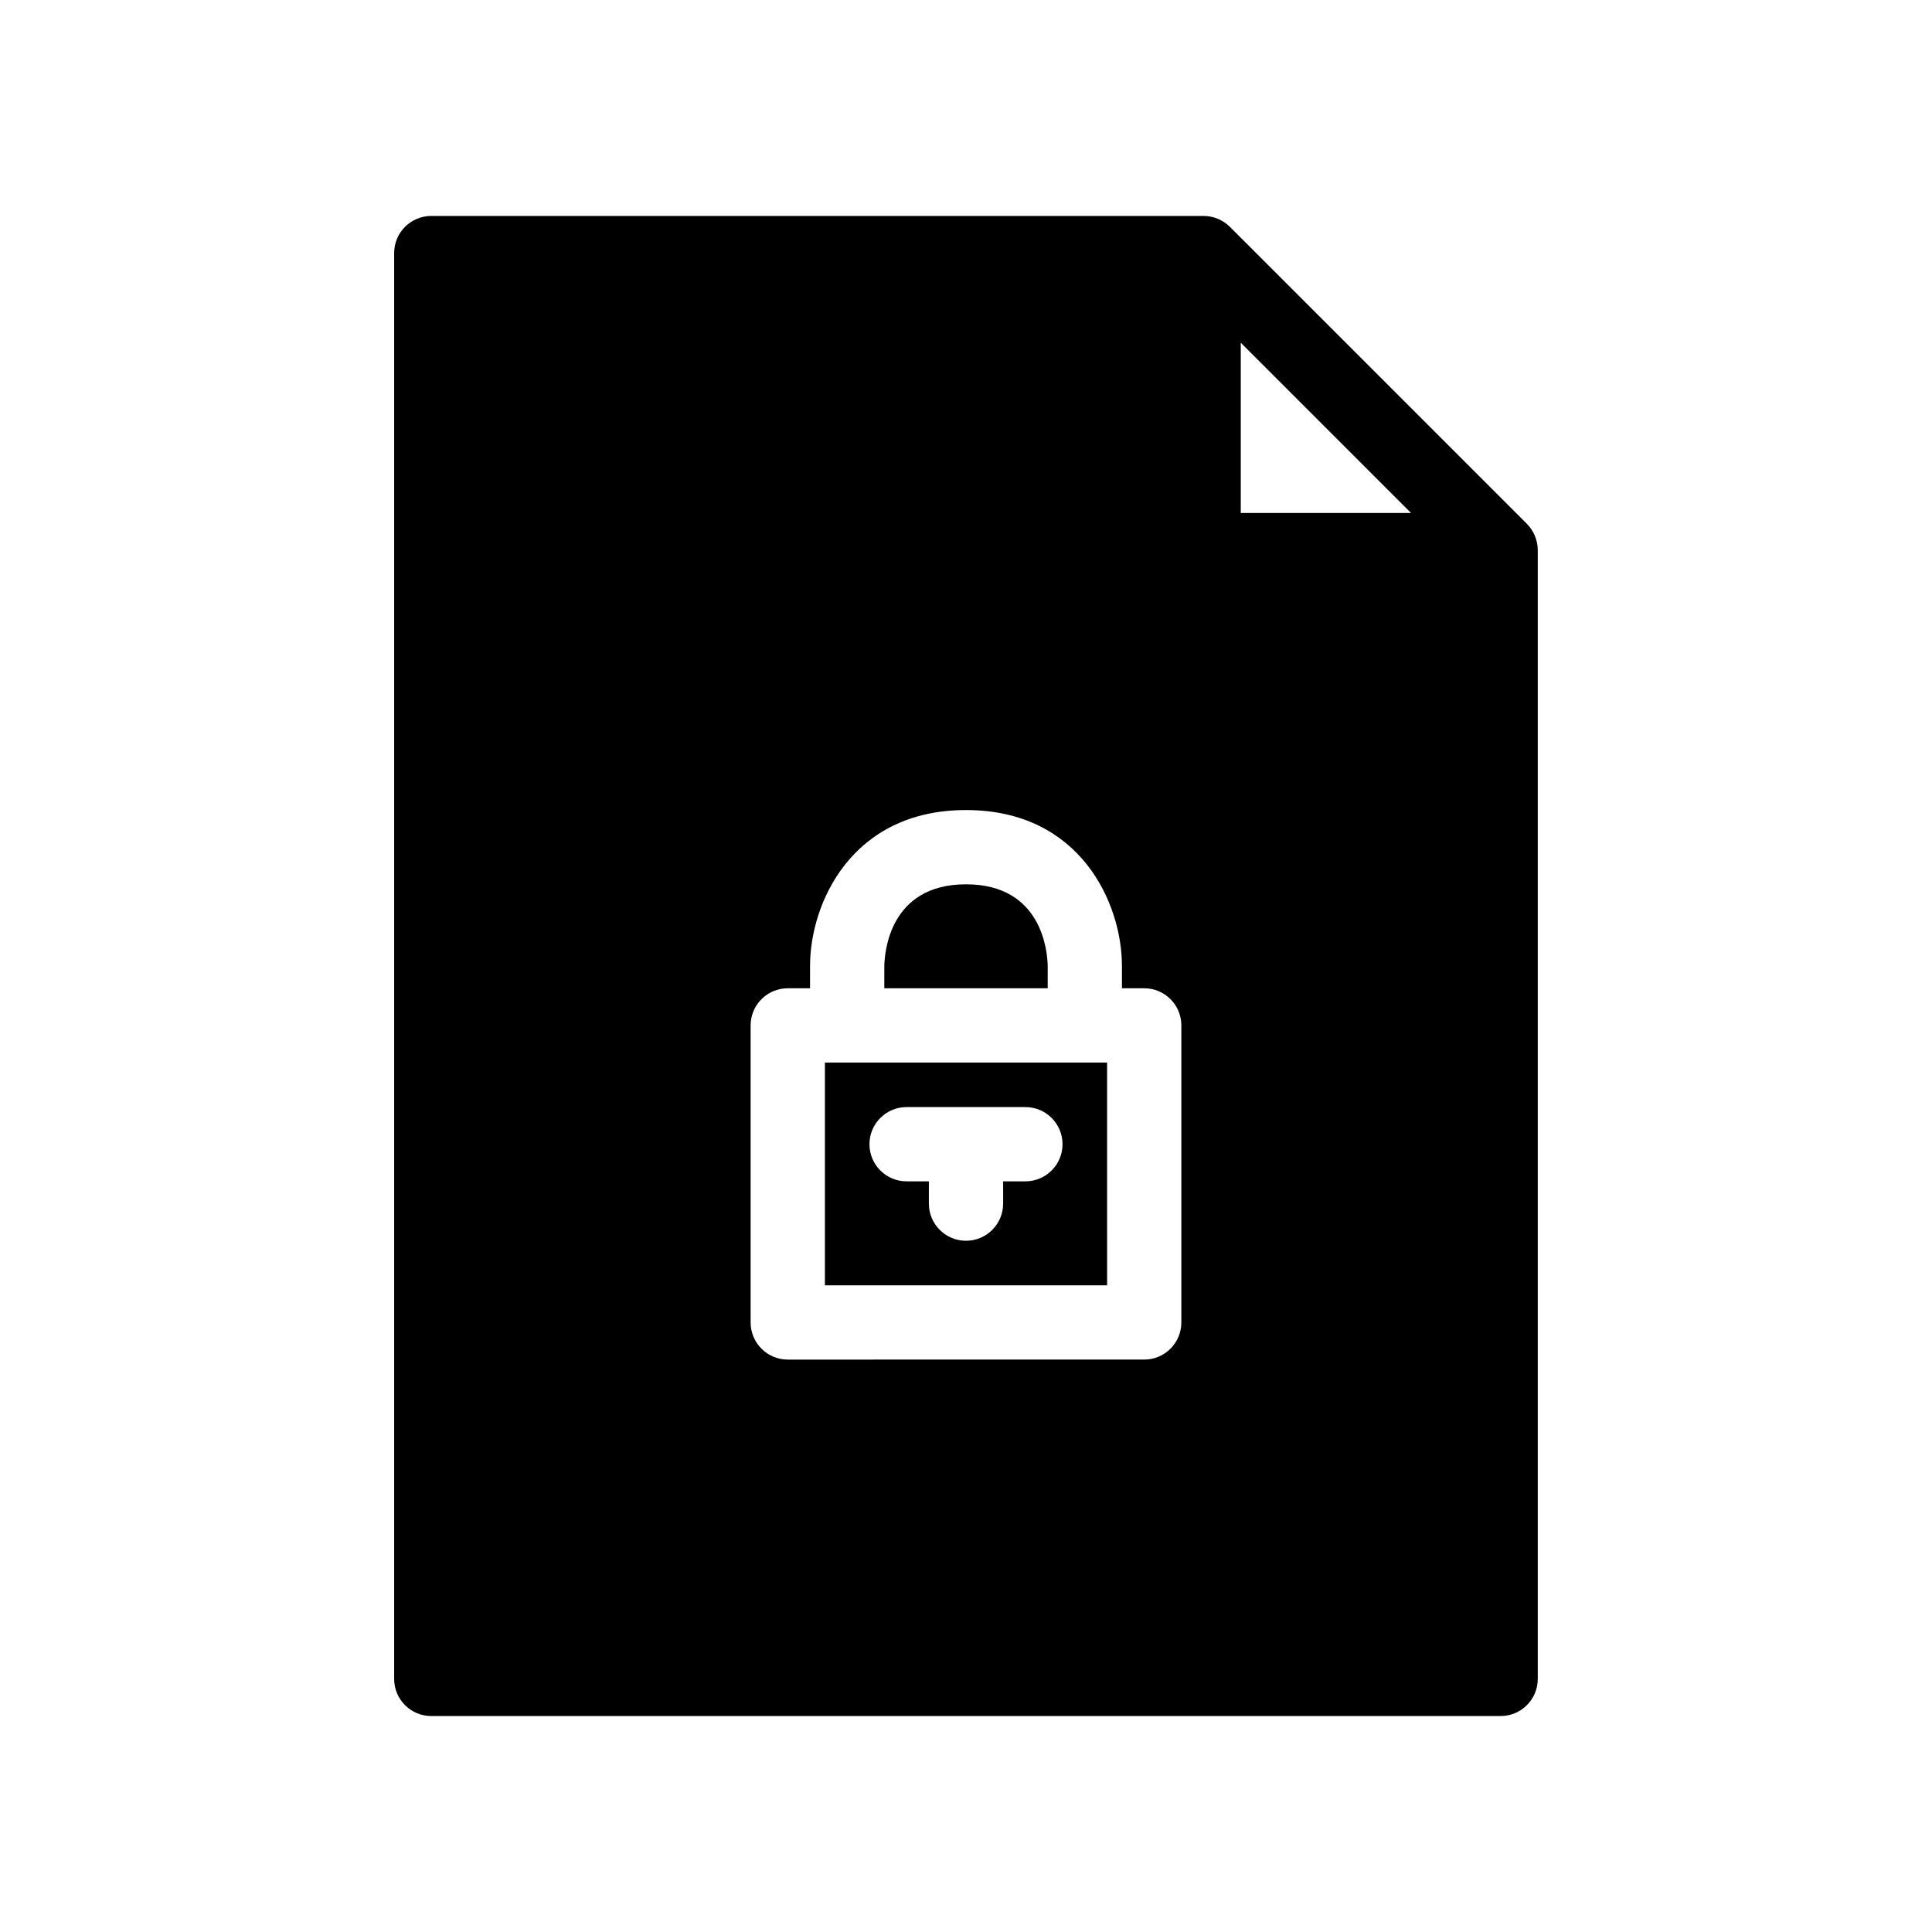 <?xml version="1.0" encoding="UTF-8"?>
<!-- Uploaded to: ICON Repo, www.svgrepo.com, Generator: ICON Repo Mixer Tools -->
<svg fill="#000000" width="800px" height="800px" version="1.1" viewBox="144 144 512 512" xmlns="http://www.w3.org/2000/svg">
 <g>
  <path d="m437.39 425.58h-74.781v59.039h74.785zm-21.648 31.488h-5.902v5.906c0 5.434-4.406 9.84-9.84 9.84s-9.84-4.406-9.84-9.84v-5.902l-5.906-0.004c-5.434 0-9.84-4.406-9.84-9.84 0-5.434 4.406-9.84 9.84-9.84h31.484c5.434 0 9.84 4.406 9.84 9.84 0.004 5.434-4.402 9.84-9.836 9.84z"/>
  <path d="m421.65 400c-0.055-3.559-1.344-21.648-21.648-21.648s-21.594 18.09-21.648 21.719v5.832h43.297z"/>
  <path d="m548.65 282.83-78.719-78.719c-0.918-0.918-1.996-1.629-3.168-2.117-1.168-0.488-2.445-0.766-3.789-0.766h-204.68c-5.434 0-9.84 4.406-9.84 9.84v377.86c0 5.434 4.406 9.84 9.84 9.84h283.39c5.434 0 9.84-4.406 9.84-9.84v-299.14c0-1.312-0.27-2.598-0.766-3.789-0.488-1.172-1.199-2.25-2.117-3.168zm-75.836-48.008 45.125 45.125h-45.125zm-129.89 180.92c0-5.434 4.406-9.84 9.84-9.84h5.902l0.004-5.902c0-16.613 11.004-41.328 41.328-41.328 30.32 0 41.328 24.715 41.328 41.328v5.902h5.902c5.434 0 9.84 4.406 9.84 9.84v78.719c0 5.434-4.406 9.84-9.84 9.84l-94.465 0.004c-5.434 0-9.84-4.406-9.84-9.84z"/>
 </g>
</svg>
